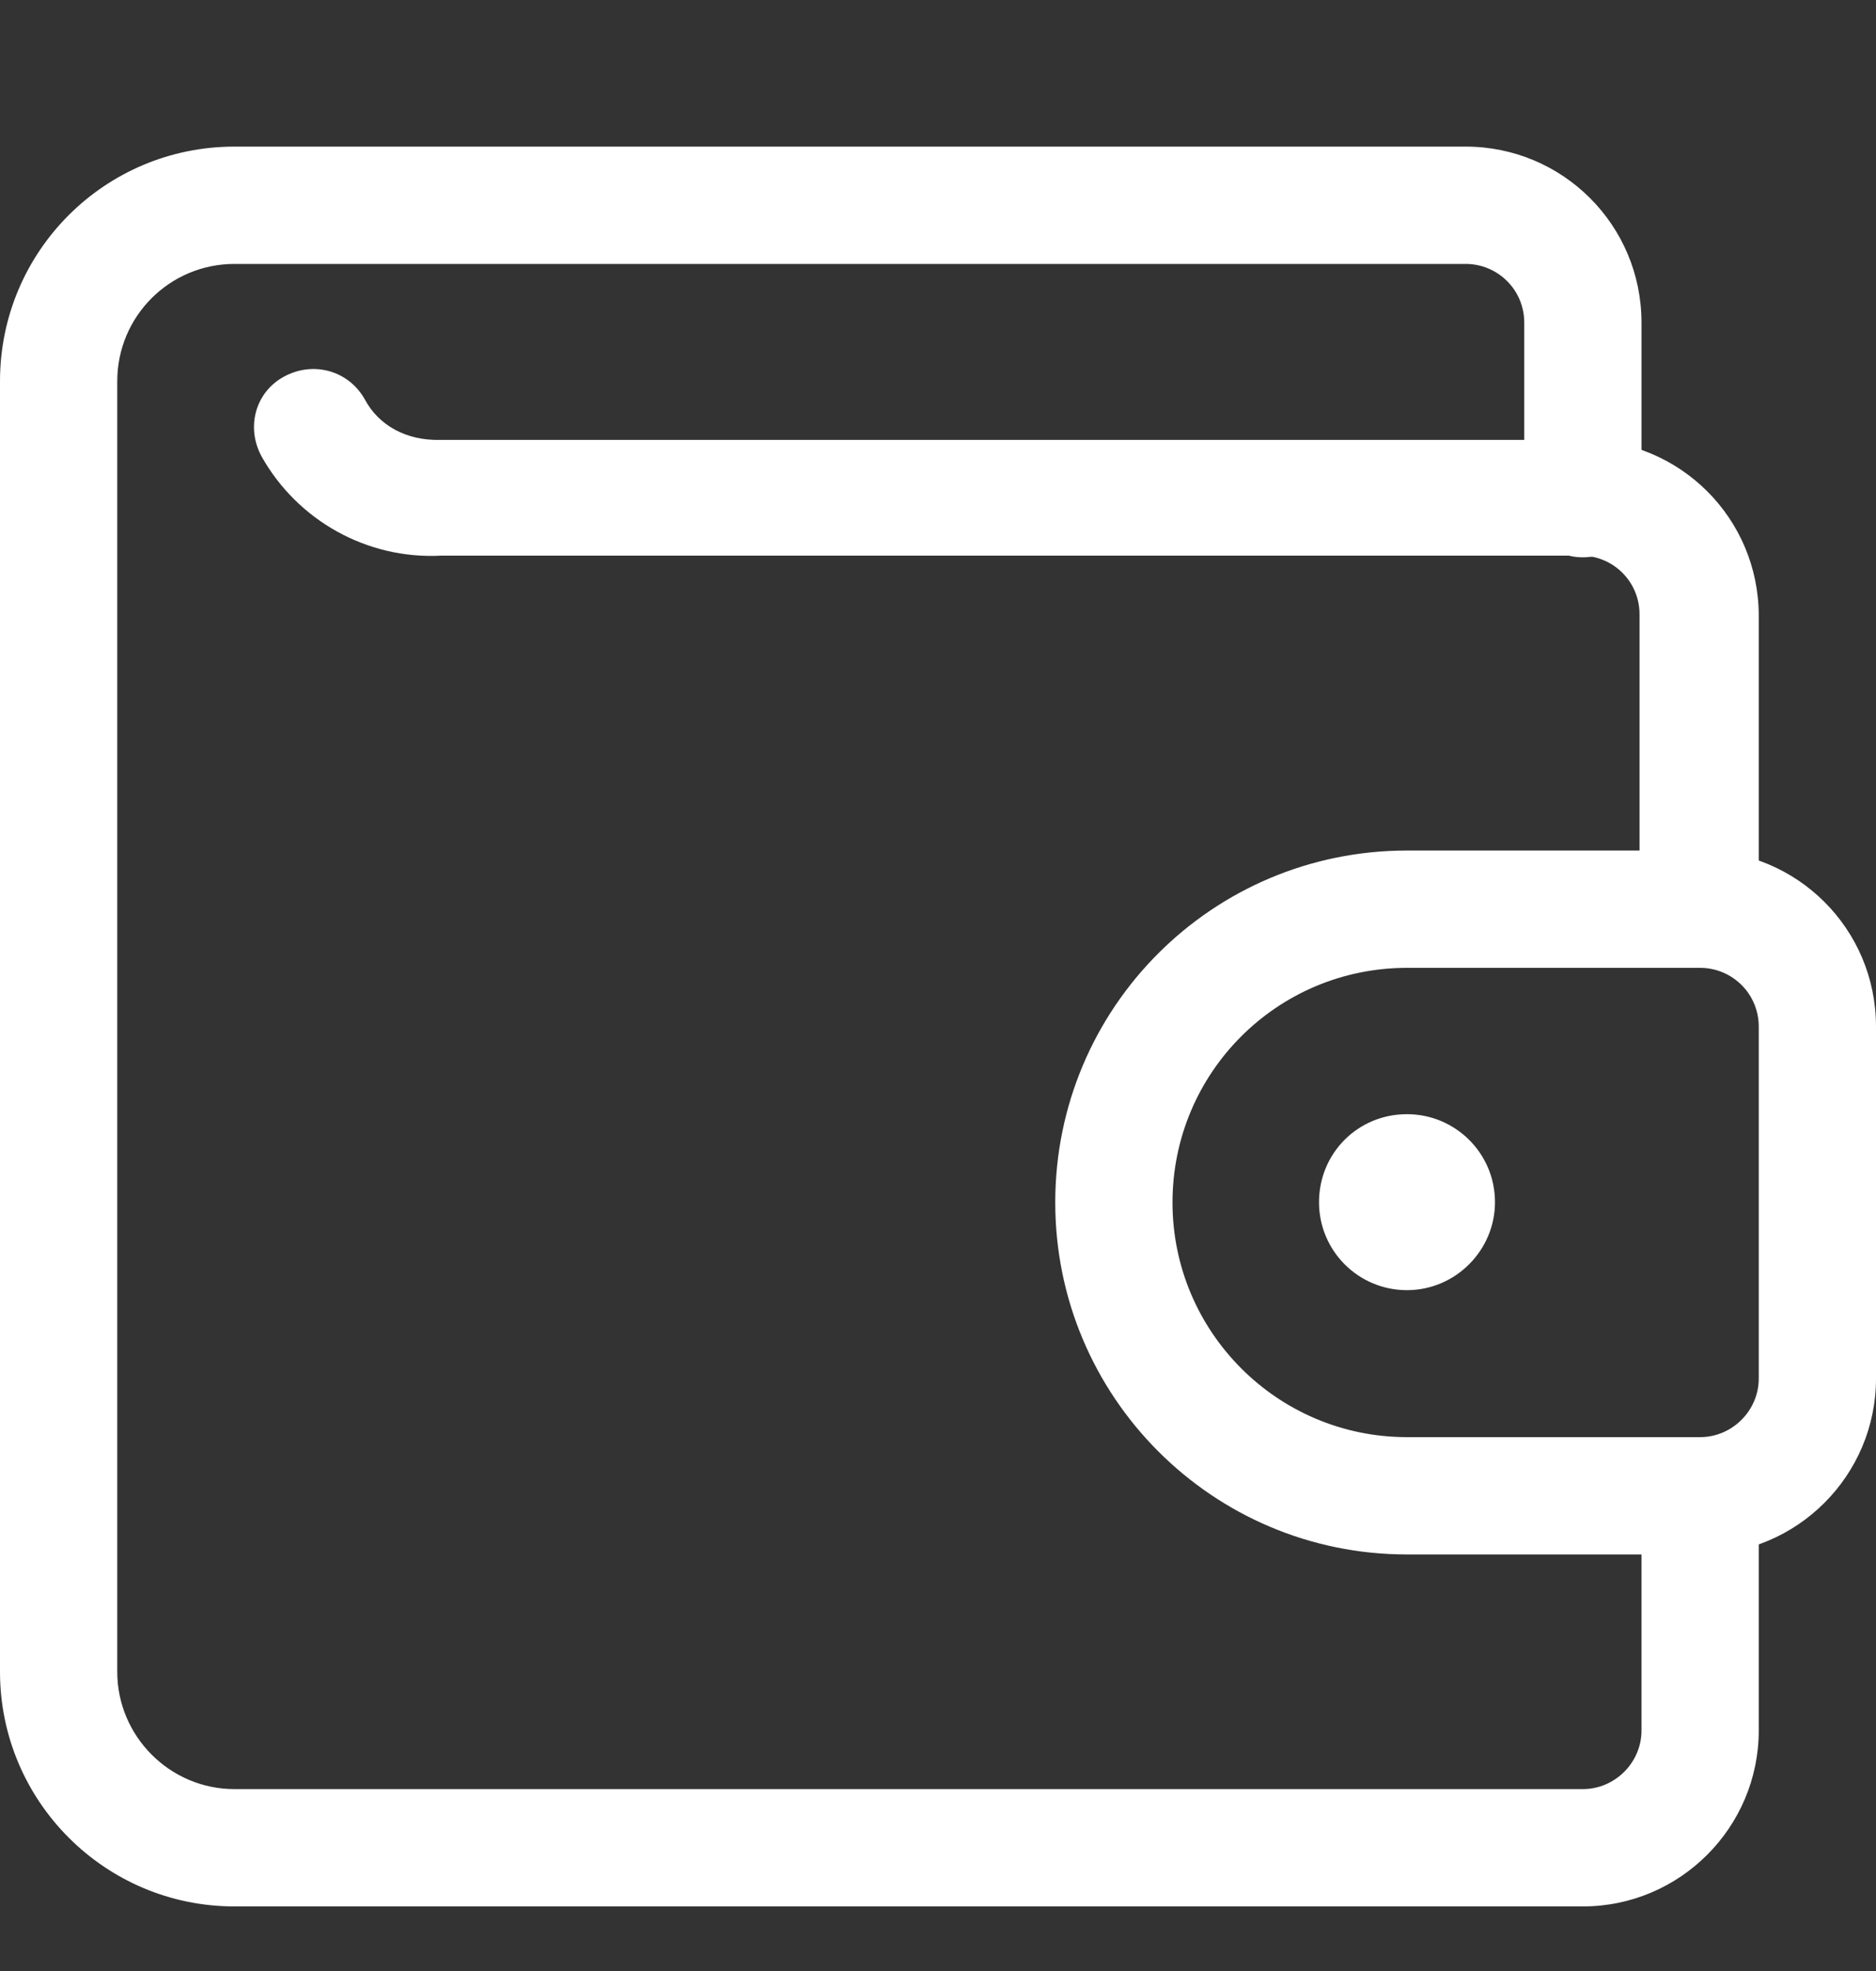 <svg width="20" height="21" viewBox="0 0 20 21" fill="none" xmlns="http://www.w3.org/2000/svg">
<rect x="0" y="0" width="20" height="21" fill="#333333" stroke="none"/>
<g id="Frame" clip-path="url(#clip0_2612_13283)">
<g id="Group">
<path id="Vector" d="M17.5 15.938V18.438C17.5 18.779 17.217 19.062 16.875 19.062H2.5C1.808 19.062 1.25 18.496 1.25 17.812V4.062C1.25 3.371 1.808 2.812 2.5 2.812H15.625C15.967 2.812 16.25 3.087 16.25 3.438V5.312C16.25 5.654 16.525 5.938 16.875 5.938C17.217 5.938 17.5 5.654 17.5 5.312V3.438C17.5 2.396 16.658 1.562 15.625 1.562H2.5C1.117 1.562 0 2.679 0 4.062V17.812C0 19.188 1.117 20.312 2.5 20.312H16.875C17.908 20.312 18.75 19.471 18.75 18.438V15.938C18.75 15.588 18.467 15.312 18.125 15.312C17.775 15.312 17.5 15.588 17.5 15.938Z" fill="white"/>
<path id="Vector_2" d="M18.125 16.562C19.158 16.562 20 15.721 20 14.688V10.938C20 9.896 19.158 9.062 18.125 9.062H15C12.925 9.062 11.25 10.738 11.25 12.812C11.25 14.879 12.925 16.562 15 16.562H18.125ZM18.125 15.312H15C13.617 15.312 12.5 14.188 12.5 12.812C12.5 11.429 13.617 10.312 15 10.312H18.125C18.467 10.312 18.75 10.588 18.75 10.938V14.688C18.75 15.029 18.467 15.312 18.125 15.312Z" fill="white"/>
<path id="Vector_3" d="M15 13.121C14.825 13.121 14.688 12.979 14.688 12.809C14.688 12.634 14.821 12.496 15 12.496C15.167 12.496 15.312 12.629 15.312 12.809C15.312 12.975 15.171 13.121 15 13.121C15.342 13.121 15.625 12.838 15.625 12.496C15.625 12.146 15.342 11.871 15 11.871C14.475 11.871 14.062 12.288 14.062 12.809C14.062 13.325 14.479 13.746 15 13.746C15.517 13.746 15.938 13.321 15.938 12.809C15.938 12.284 15.512 11.871 15 11.871C14.65 11.871 14.375 12.146 14.375 12.496C14.375 12.838 14.65 13.121 15 13.121Z" fill="white"/>
<path id="Vector_4" d="M18.75 9.687V6.562C18.75 5.52 17.908 4.687 16.875 4.687H4.688C4.338 4.695 4.038 4.537 3.888 4.253C3.713 3.945 3.338 3.845 3.029 4.012C2.721 4.178 2.621 4.553 2.788 4.862C3.171 5.545 3.913 5.962 4.704 5.92H16.854C17.196 5.92 17.479 6.195 17.479 6.545V9.67C17.479 10.012 17.754 10.295 18.104 10.295C18.446 10.295 18.729 10.012 18.729 9.67L18.75 9.687Z" fill="white"/>
</g>
</g>
<defs>
<clipPath id="clip0_2612_13283">
<rect width="20" height="20" fill="white" transform="translate(0 0.938)"/>
</clipPath>
</defs>
</svg>
